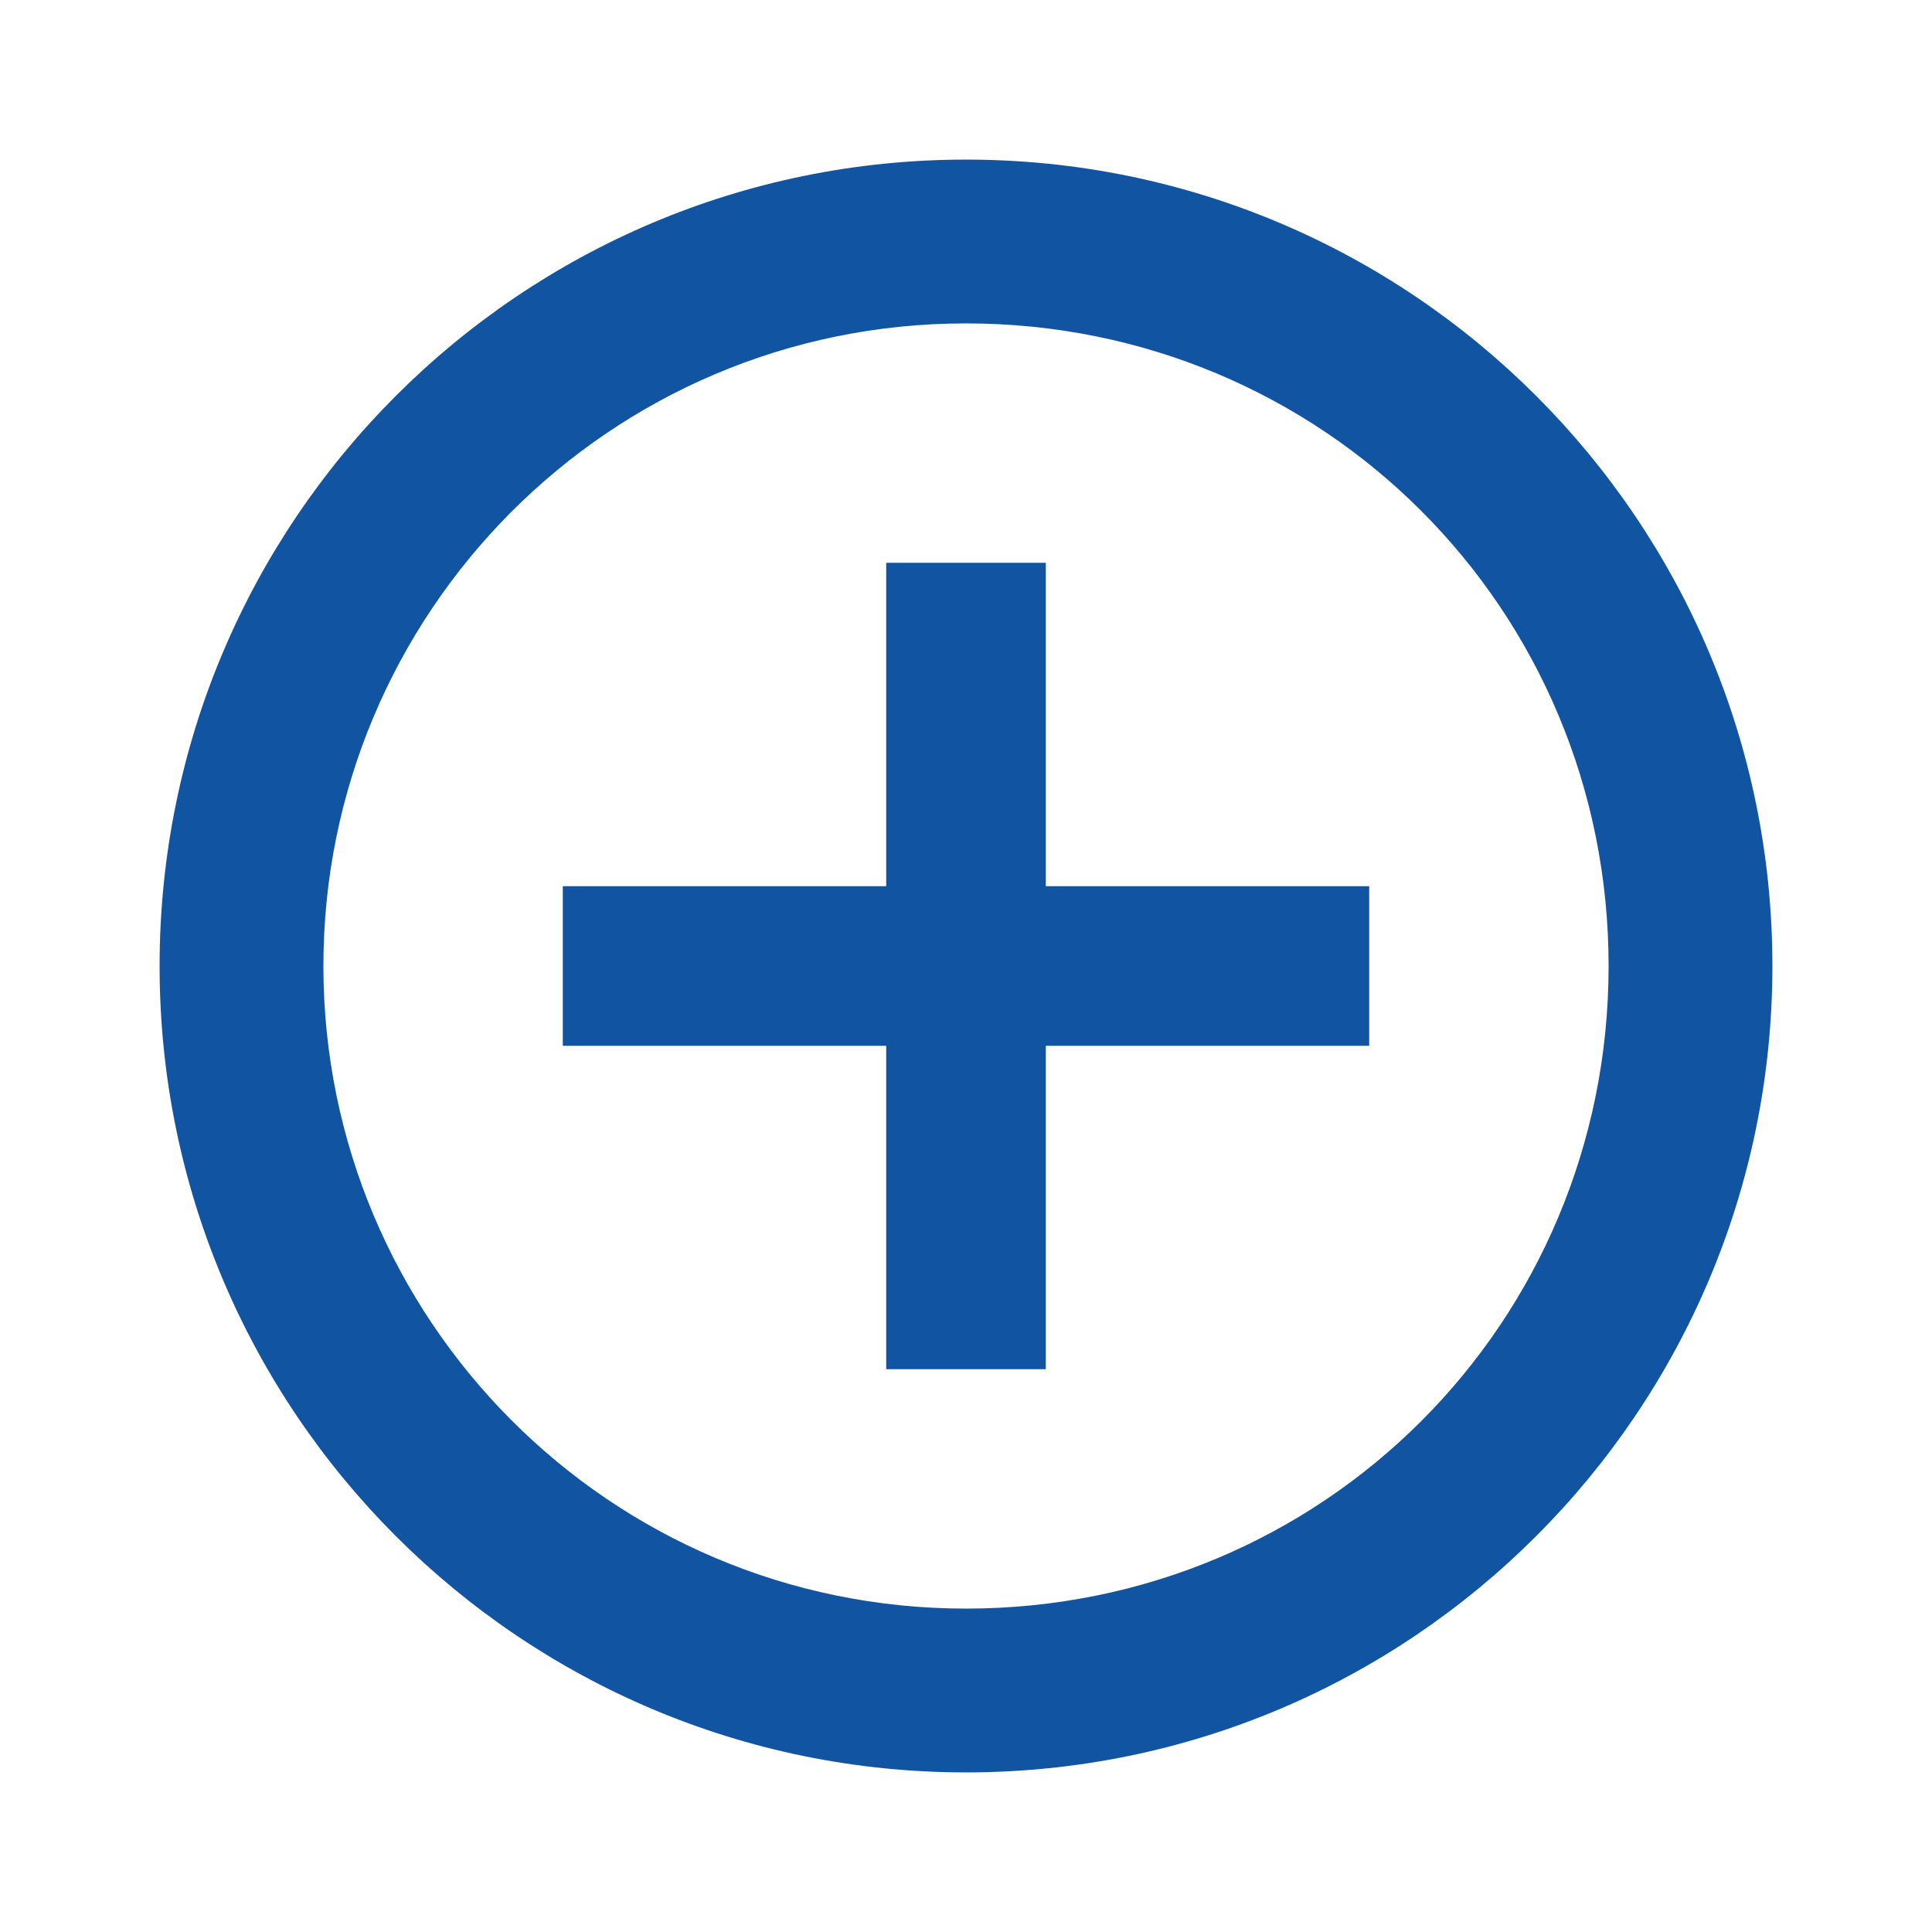 <?xml version="1.0" encoding="utf-8"?>
<!-- Generator: Adobe Illustrator 26.2.1, SVG Export Plug-In . SVG Version: 6.00 Build 0)  -->
<svg version="1.1" id="Layer_1" xmlns="http://www.w3.org/2000/svg" xmlns:xlink="http://www.w3.org/1999/xlink" x="0px" y="0px"
	 viewBox="0 0 46 46" style="enable-background:new 0 0 46 46;" xml:space="preserve">
<style type="text/css">
	.st0{fill:#1154A2;}
</style>
<path class="st0" d="M24.9,13.4h-3.8v7.7h-7.7v3.8h7.7v7.7h3.8v-7.7h7.7v-3.8h-7.7V13.4z"/>
<path class="st0" d="M23,3.8C12.4,3.8,3.8,12.4,3.8,23S12.4,42.2,23,42.2S42.2,33.6,42.2,23S33.6,3.8,23,3.8z M23,38.3
	c-8.5,0-15.3-6.9-15.3-15.3S14.5,7.7,23,7.7S38.3,14.5,38.3,23S31.5,38.3,23,38.3z"/>
</svg>
